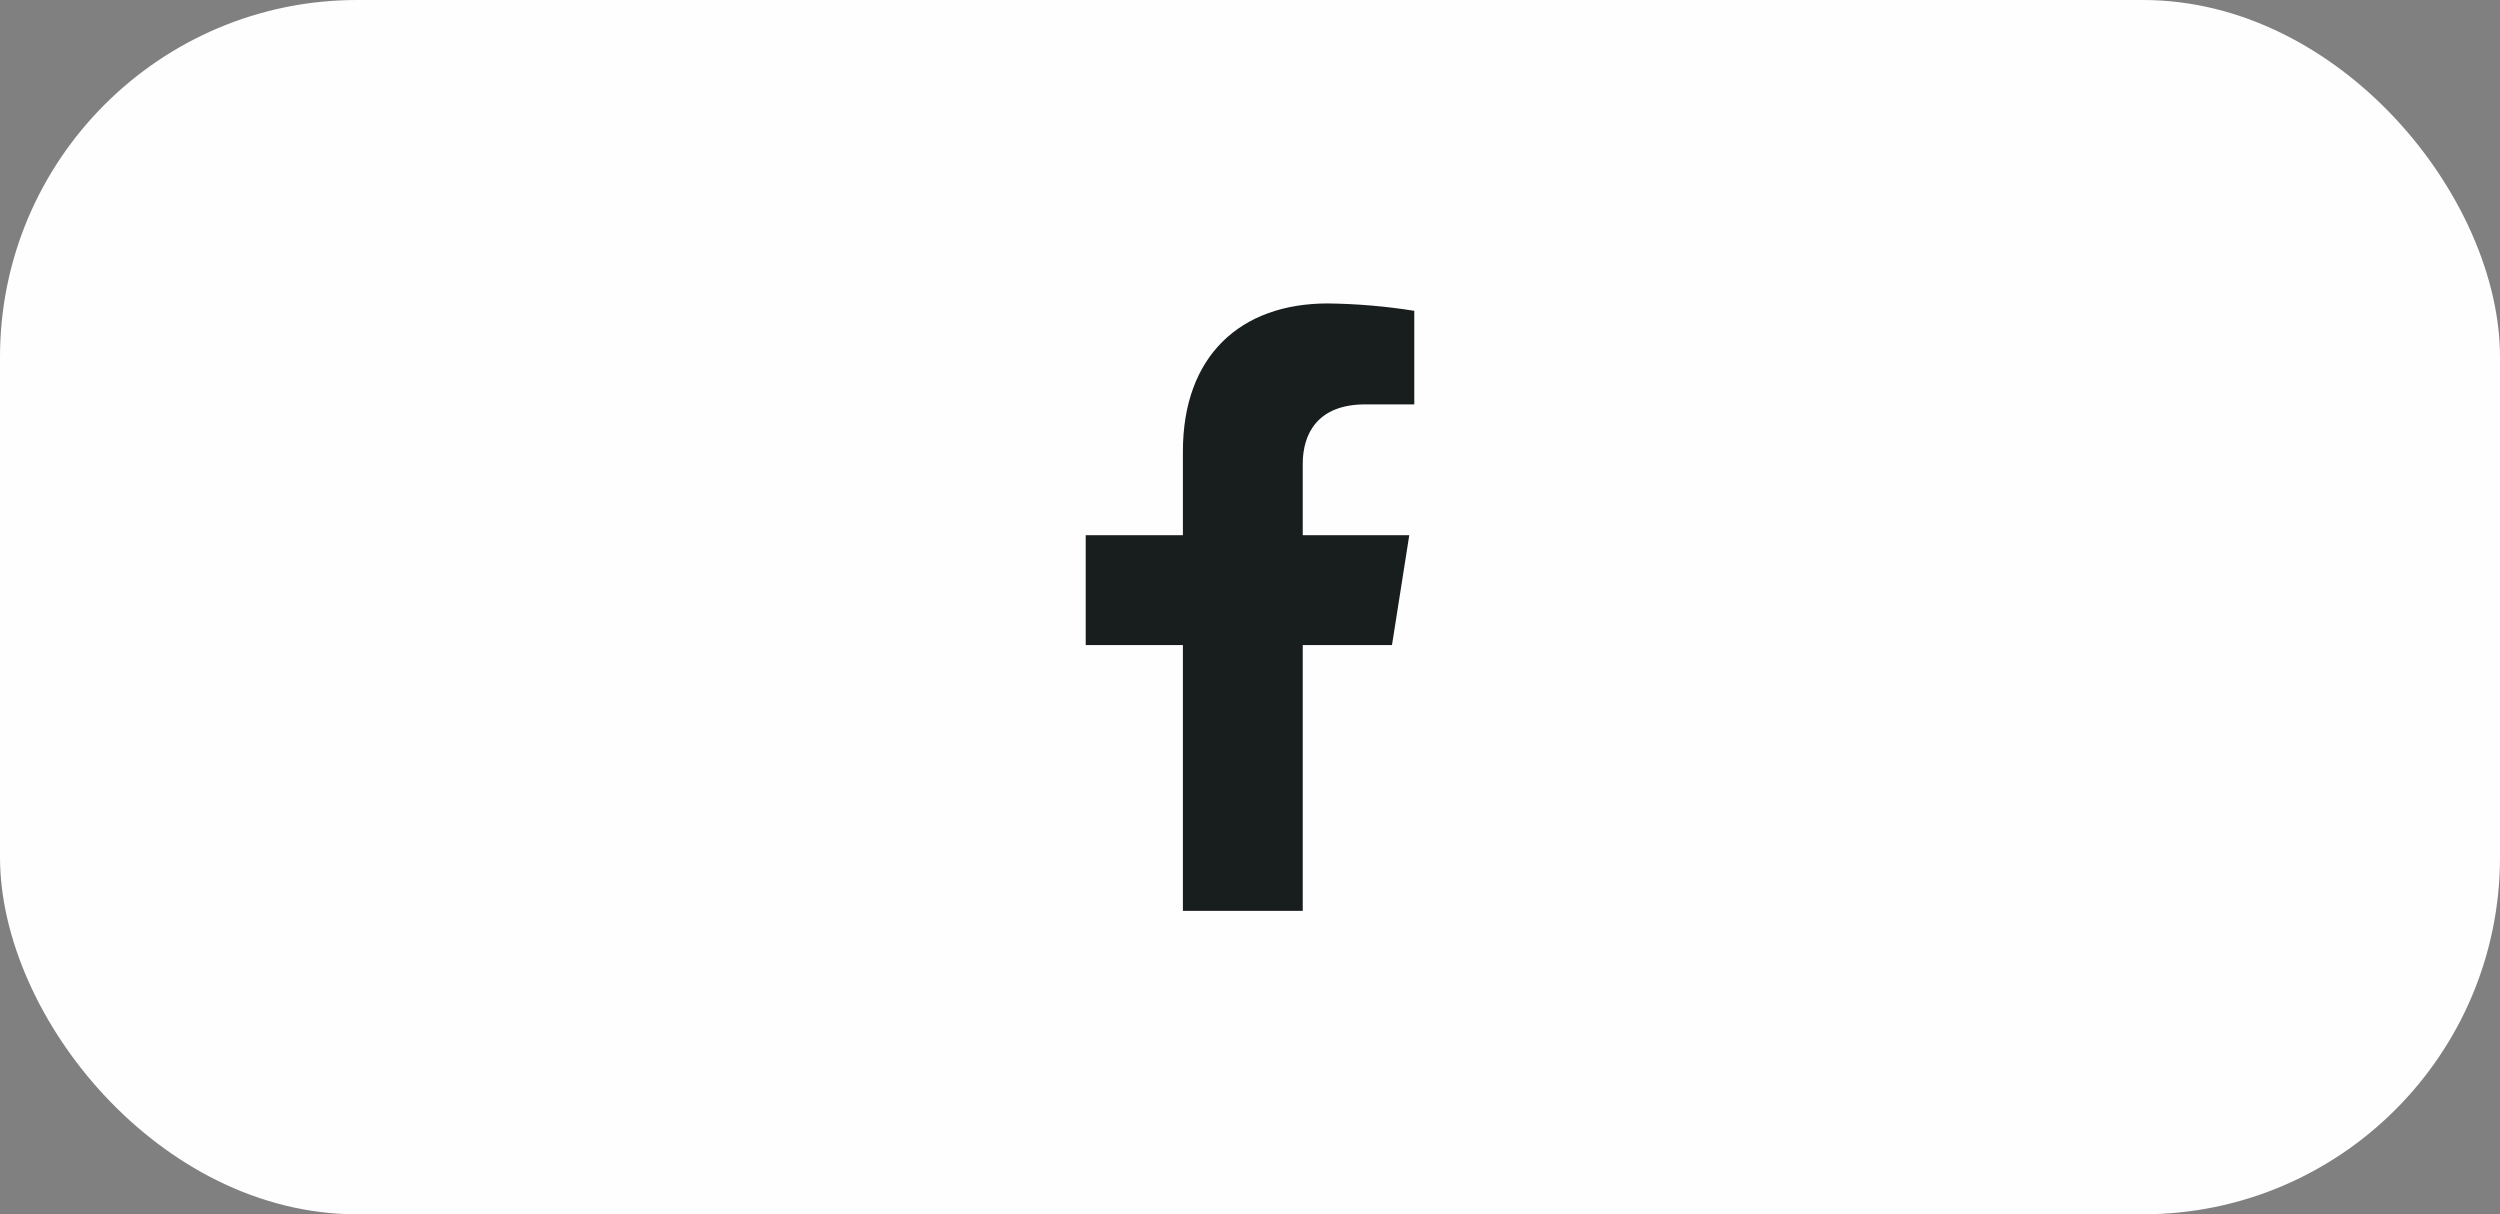 <?xml version="1.0" encoding="UTF-8"?>
<svg xmlns="http://www.w3.org/2000/svg" width="175" height="85" viewBox="0 0 175 85" fill="none">
  <rect x="0" y="0" width="175" height="85" fill="#808080" stroke="none"/>
  <rect width="175" height="85" rx="25" fill="#FEFEFE"></rect>
  <path d="M97.439 45.156L98.649 37.464H91.192V32.465C91.192 30.362 92.233 28.307 95.562 28.307H99V21.757C96.998 21.438 94.975 21.265 92.948 21.241C86.81 21.241 82.803 24.93 82.803 31.6V37.464H76V45.156H82.803V63.759H91.192V45.156H97.439Z" fill="#181D1D"></path>
</svg>
